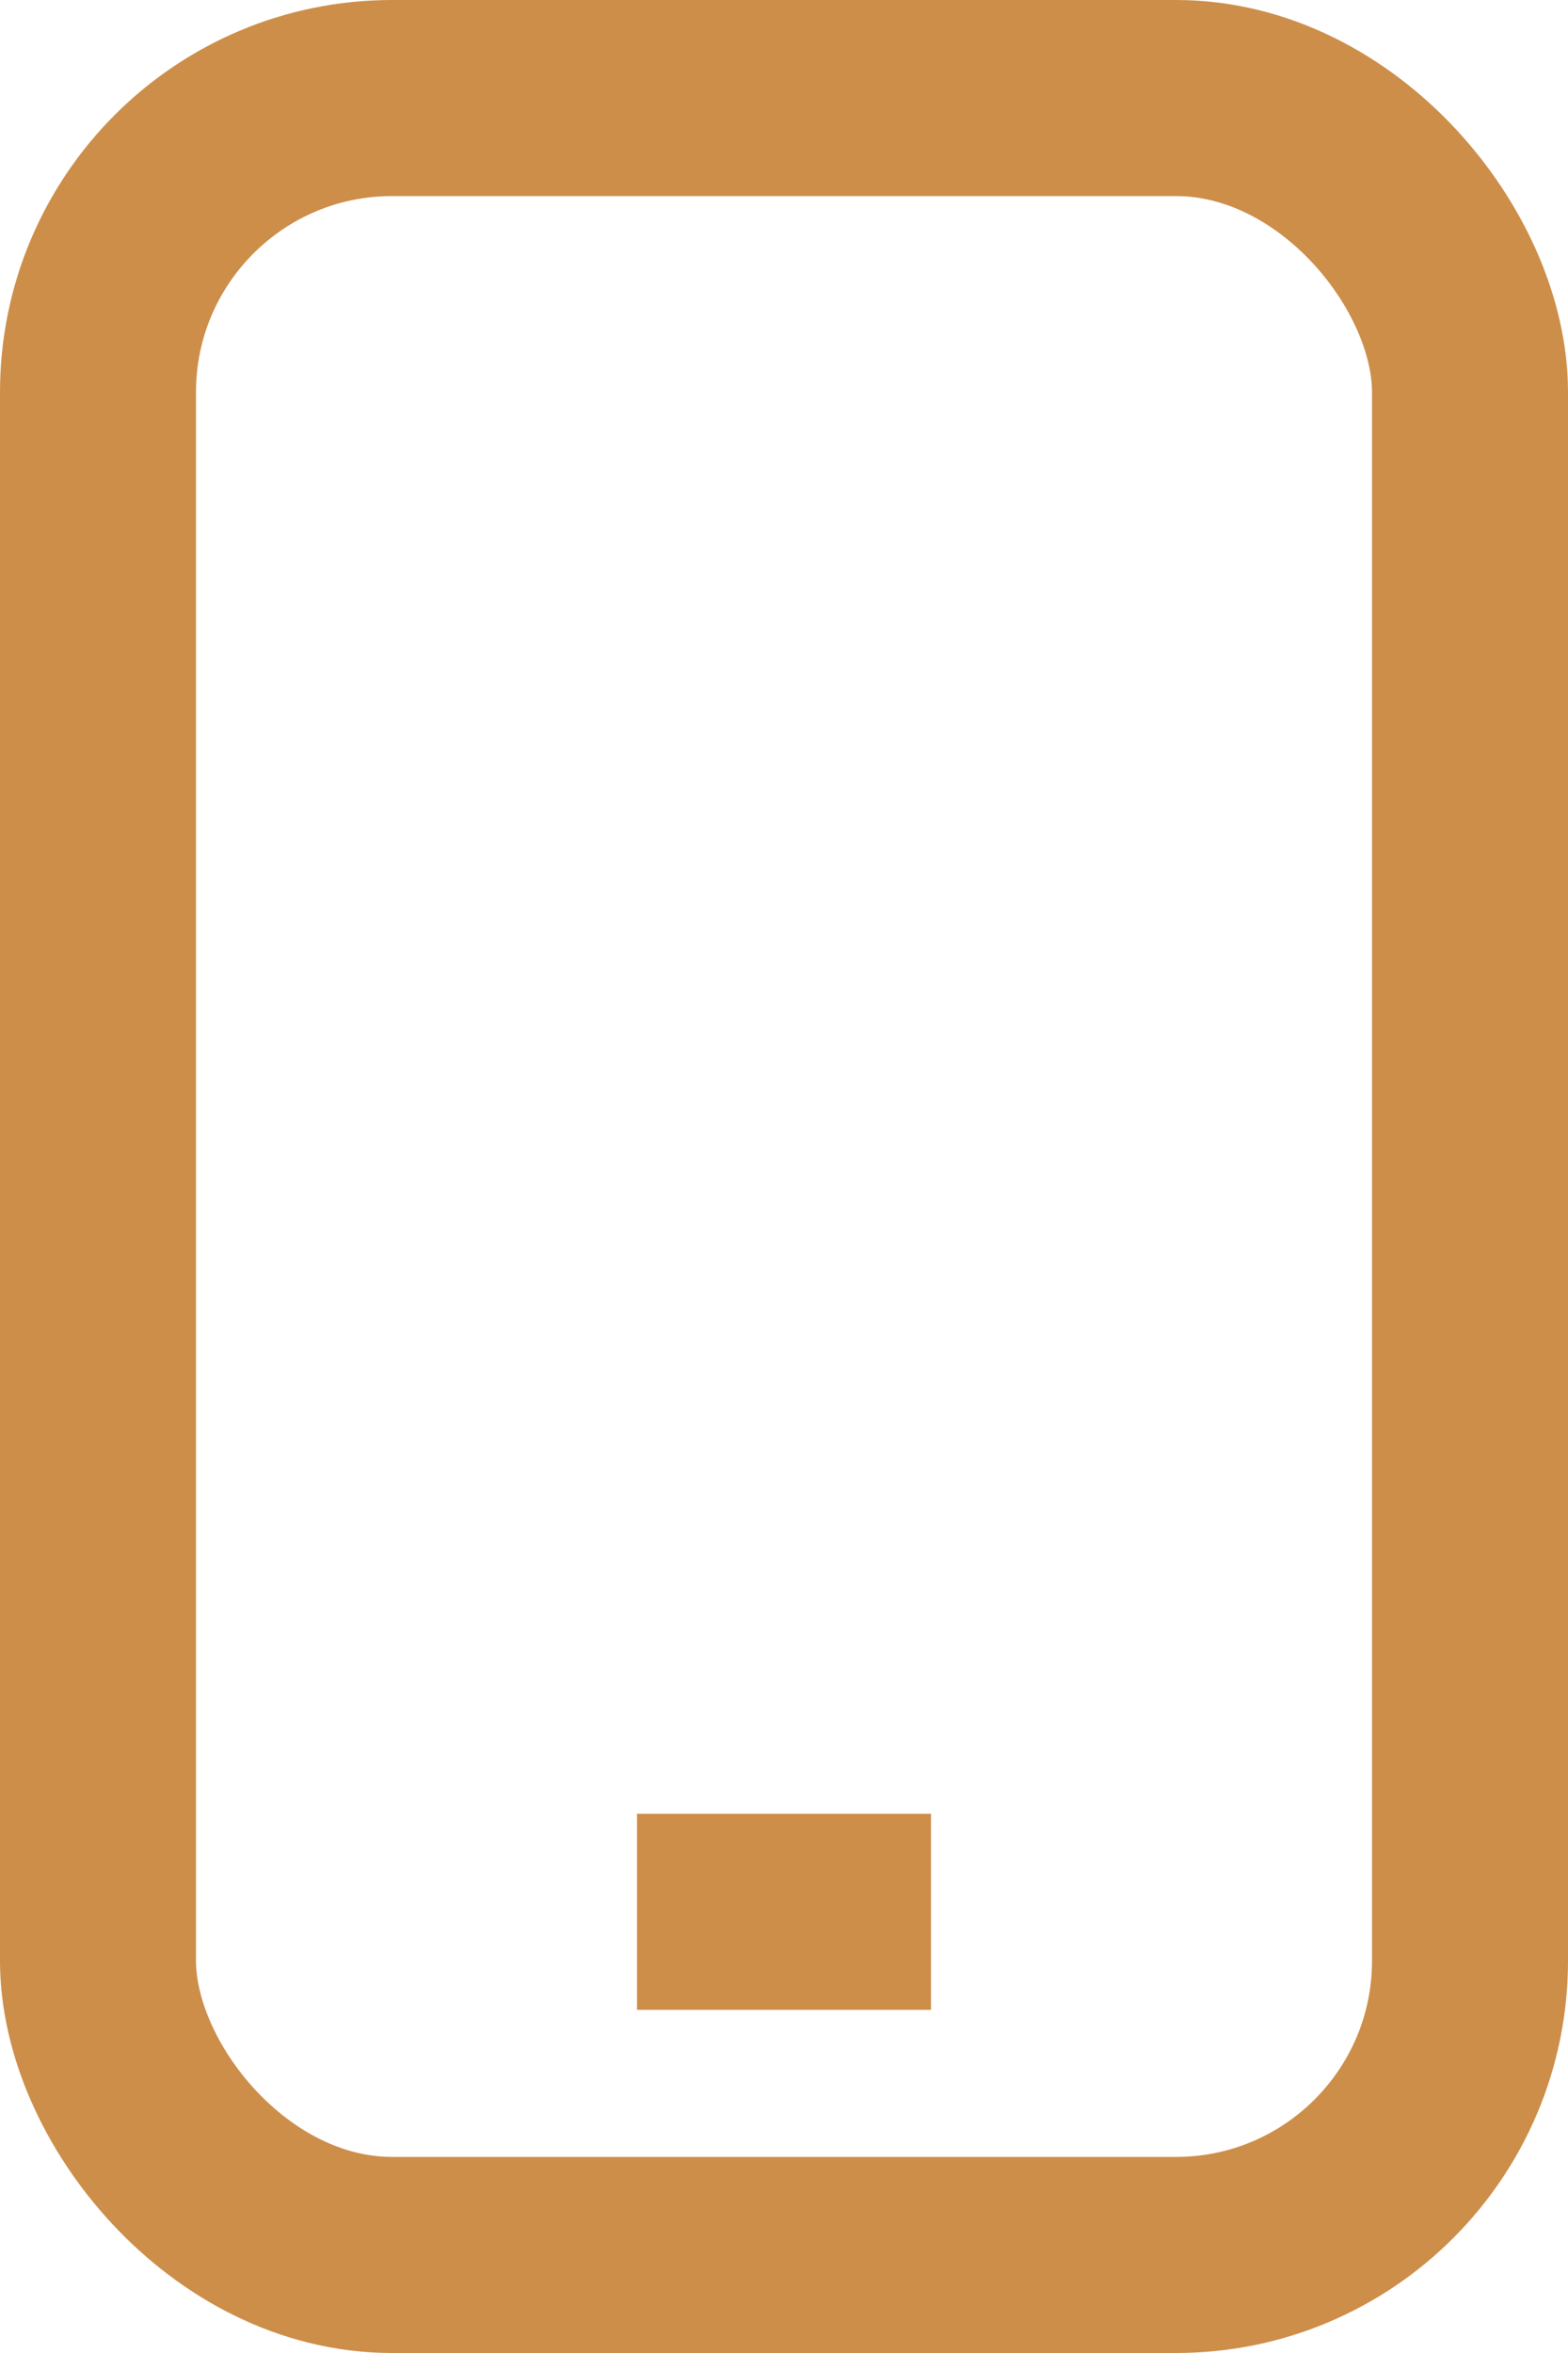 <svg xmlns="http://www.w3.org/2000/svg" width="16" height="24" viewBox="0 0 16 24">
  <g id="Group_3902" data-name="Group 3902" transform="translate(-245 -826)">
    <g id="Group_3901" data-name="Group 3901">
      <g id="Rectangle_1968" data-name="Rectangle 1968" transform="translate(245 826)" fill="none" stroke="#cd8e4a" stroke-width="2">
        <rect width="16" height="24" rx="4" stroke="none"/>
        <rect x="1" y="1" width="14" height="22" rx="3" fill="none"/>
      </g>
      <line id="Line_475" data-name="Line 475" x2="3" transform="translate(251.5 845.5)" fill="none" stroke="#cd8e4a" stroke-width="2"/>
    </g>
  </g>
</svg>
